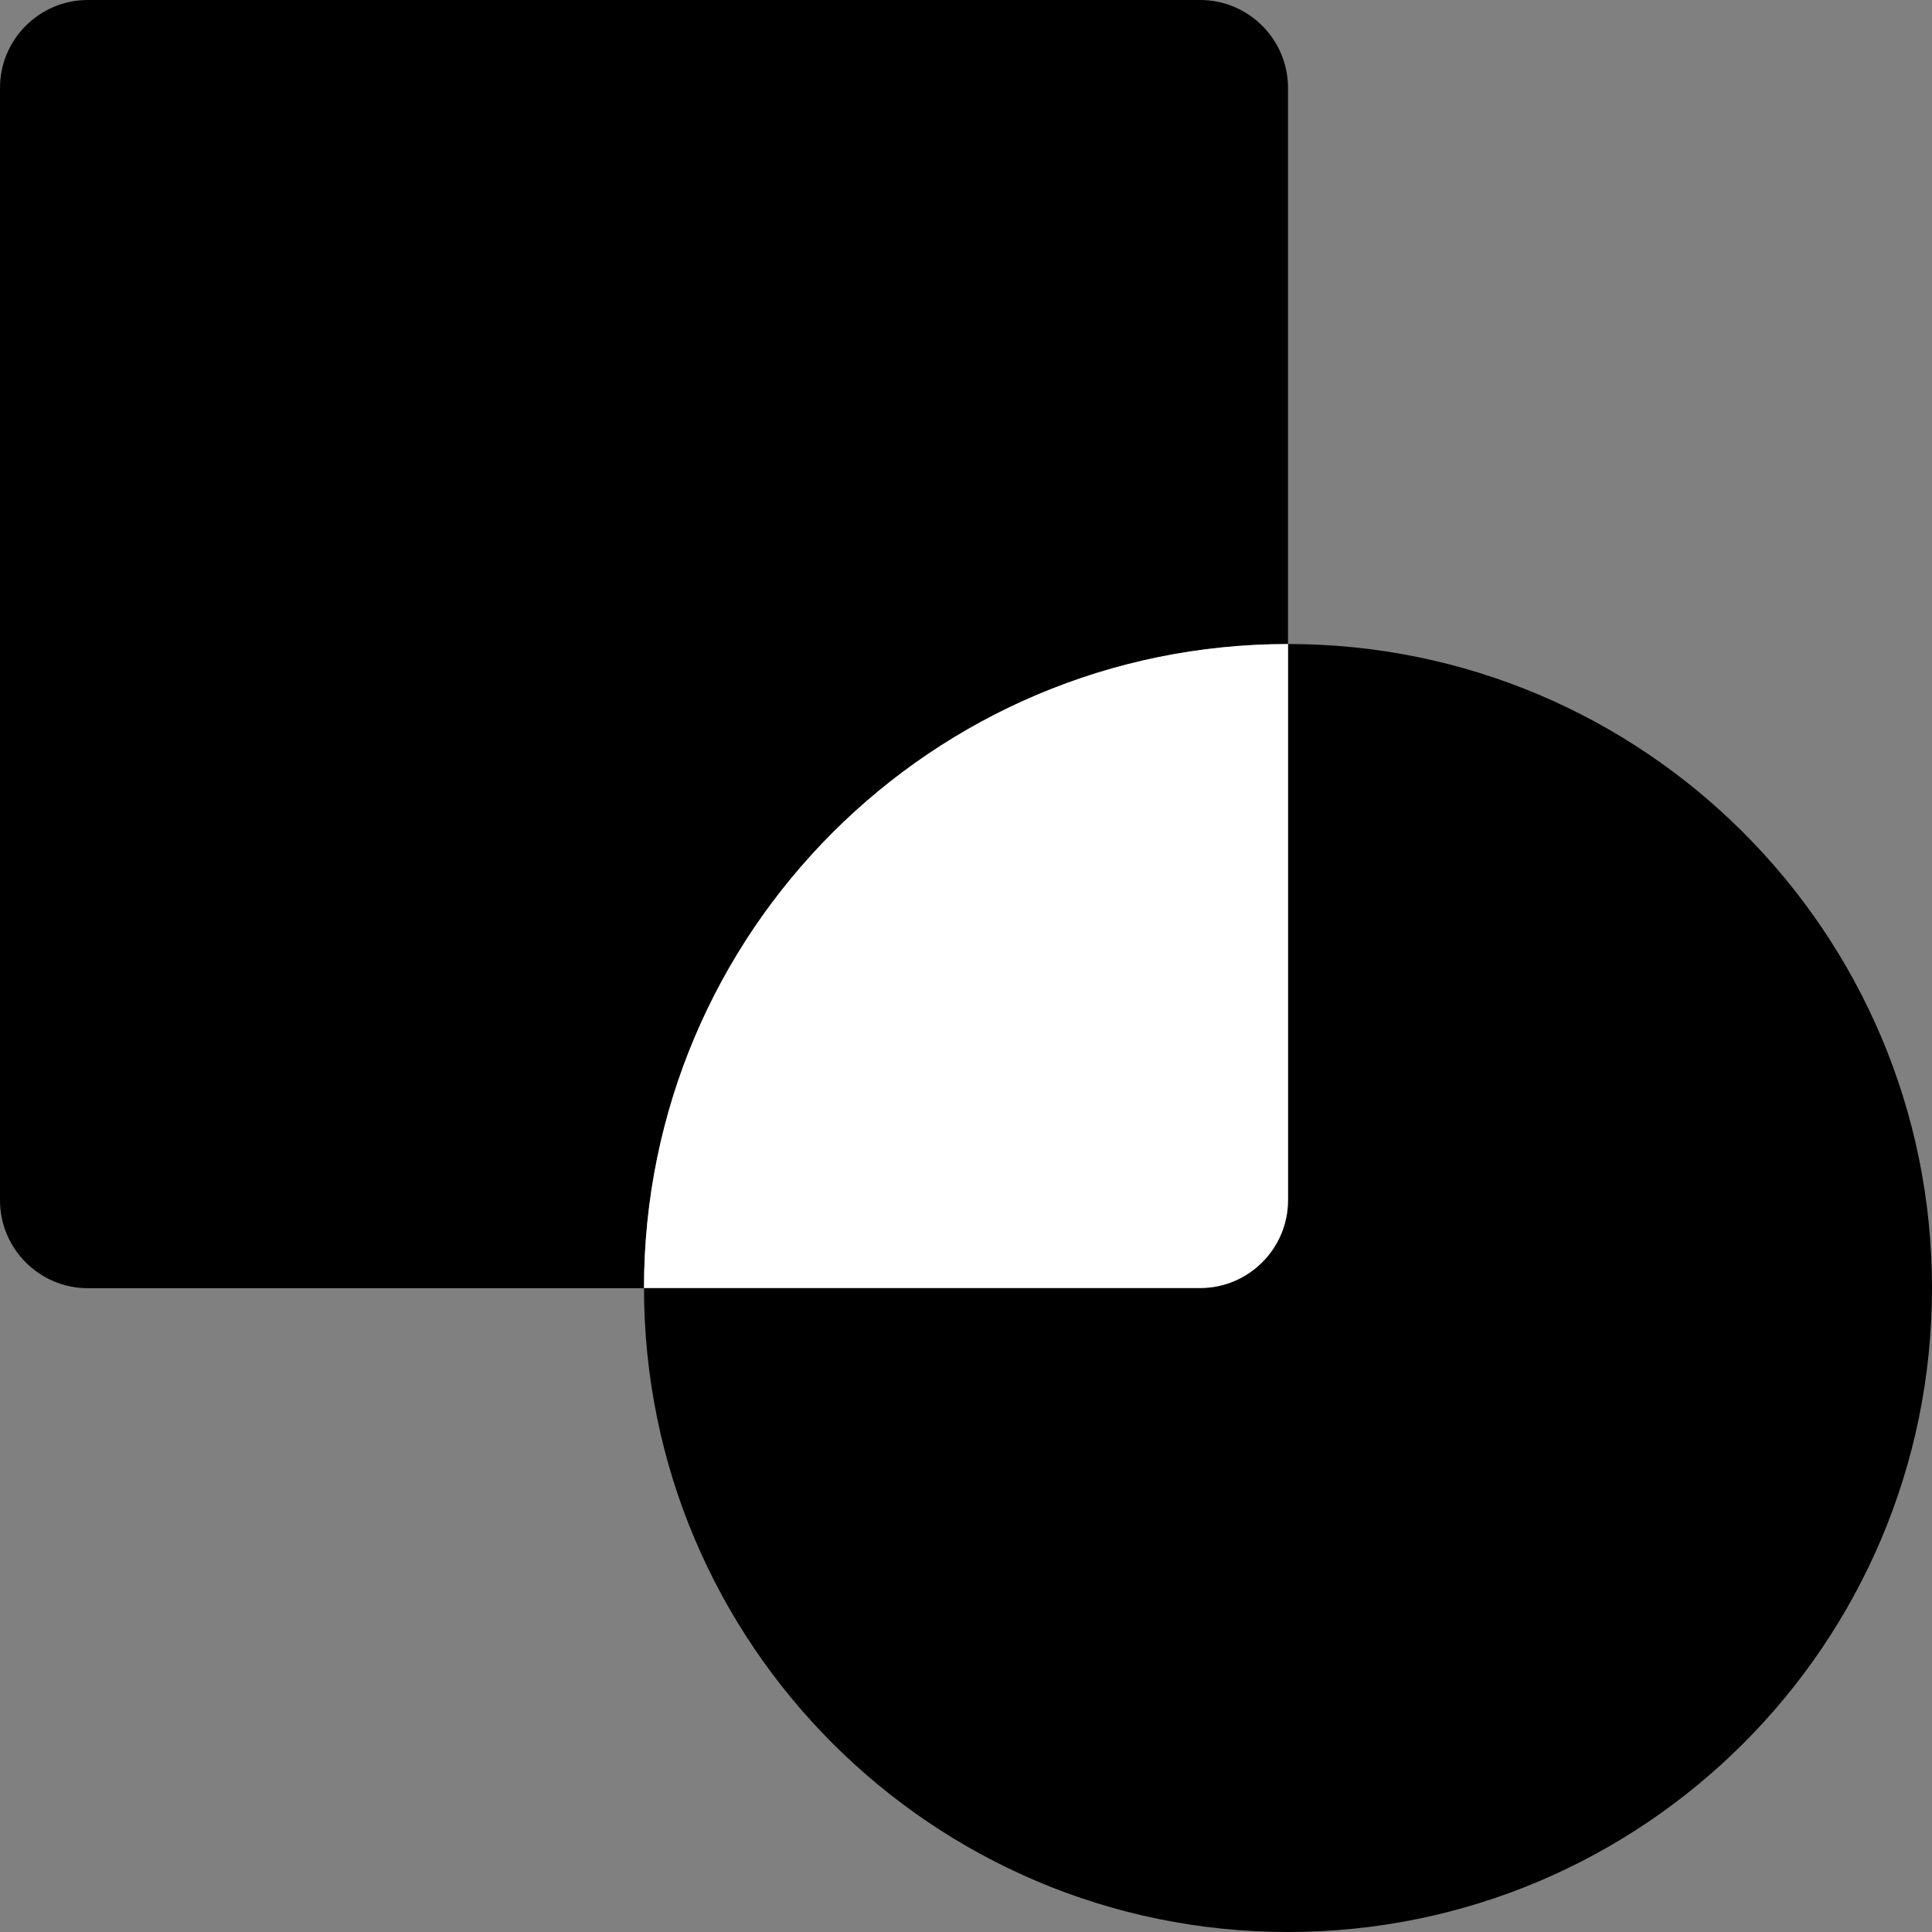 <svg width="60" height="60" viewBox="0 0 60 60" fill="none" xmlns="http://www.w3.org/2000/svg">
<rect x="0" y="0" width="60" height="60" fill="#808080" stroke="none"/>
<g clip-path="url(#clip0_198_71)">
<path d="M40 20V2.729C40 1.224 38.776 0 37.271 0H2.729C1.224 0 0 1.224 0 2.729V37.276C0 38.782 1.224 40.006 2.729 40.006H20C20 28.959 28.953 20.006 40 20.006V20Z" fill="black"/>
<path d="M40 20V37.271C40 38.776 38.776 40 37.271 40H20C20 51.047 28.953 60 40 60C51.047 60 60 51.047 60 40C60 28.953 51.047 20 40 20Z" fill="black"/>
<path d="M40 37.271V20C28.953 20 20 28.953 20 40H37.271C38.776 40 40 38.776 40 37.271Z" fill="white"/>
</g>
<defs>
<clipPath id="clip0_198_71">
<rect width="60" height="60" fill="white"/>
</clipPath>
</defs>
</svg>

